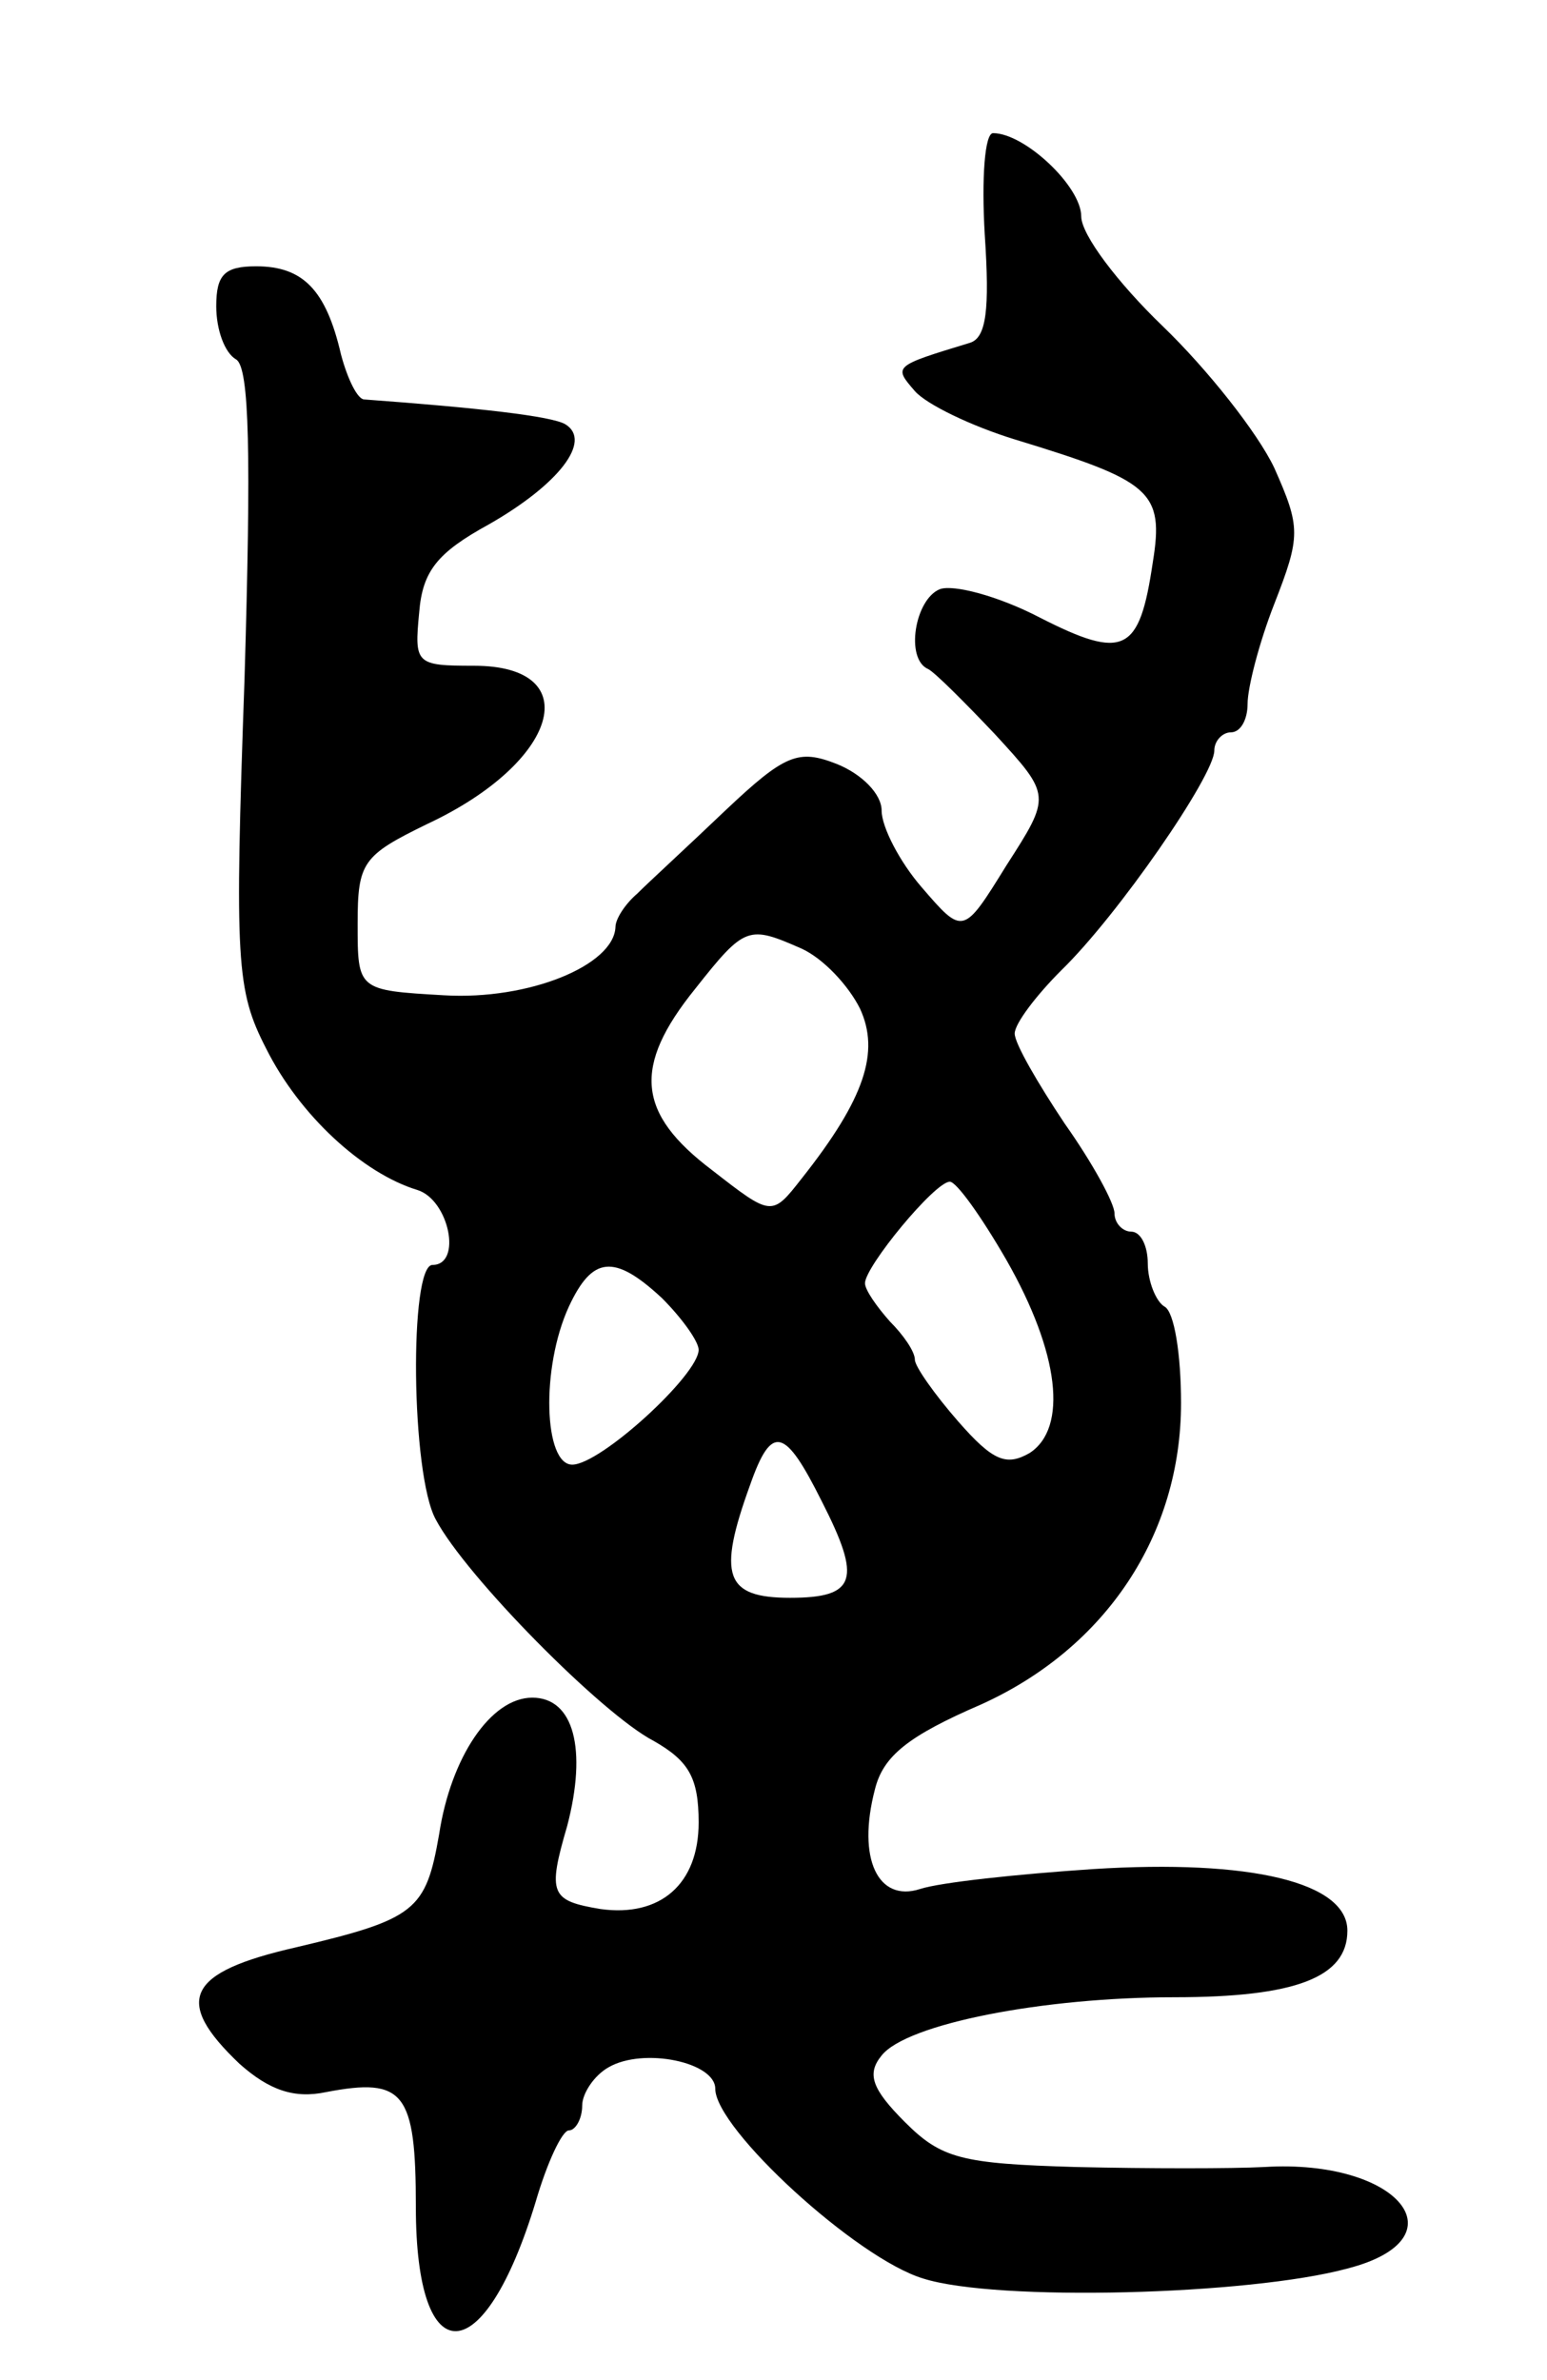 <svg version="1.0" xmlns="http://www.w3.org/2000/svg" width="93" height="143" viewBox="0 0 93 143" ><g transform="translate(0,143) scale(0.1,-0.1)" ><path d="M592 1289 c3 -45 1 -62 -9 -65 -46 -14 -46 -14 -33 -29 7 -8 34 -21 60 -29 82 -25 90 -31 83 -74 -8 -54 -17 -59 -68 -33 -25 13 -52 20 -60 17 -15 -6 -21 -42 -7 -48 4 -2 22 -20 40 -39 34 -37 34 -37 7 -79 -26 -42 -26 -42 -51 -13 -13 15 -24 36 -24 46 0 10 -12 22 -27 28 -23 9 -31 6 -67 -28 -22 -21 -46 -43 -53 -50 -7 -6 -13 -15 -13 -20 -1 -23 -52 -44 -103 -41 -52 3 -52 3 -52 43 0 37 3 41 42 60 79 37 96 95 28 95 -35 0 -36 1 -33 32 2 25 11 36 42 53 42 24 62 50 46 60 -8 5 -53 10 -121 15 -4 0 -10 12 -14 27 -9 39 -23 53 -51 53 -19 0 -24 -5 -24 -24 0 -14 5 -28 12 -32 8 -5 9 -57 5 -192 -6 -170 -5 -187 13 -222 20 -40 58 -75 91 -85 19 -6 27 -45 9 -45 -14 0 -13 -126 2 -153 18 -34 100 -117 131 -133 21 -12 27 -22 27 -49 0 -37 -23 -57 -59 -52 -30 5 -32 9 -20 50 12 46 4 77 -21 77 -25 0 -49 -36 -56 -82 -8 -46 -14 -51 -86 -68 -66 -15 -74 -32 -34 -70 18 -16 33 -21 52 -17 47 9 54 0 54 -69 0 -101 41 -99 72 3 7 24 16 43 20 43 4 0 8 7 8 15 0 7 7 18 16 23 21 12 64 3 64 -13 0 -24 85 -102 125 -114 44 -14 196 -10 255 6 70 18 31 66 -50 61 -19 -1 -70 -1 -113 0 -69 2 -81 5 -103 27 -20 20 -23 29 -14 40 15 19 97 35 176 35 73 0 104 12 104 40 0 29 -58 43 -153 37 -45 -3 -92 -8 -104 -12 -25 -8 -38 18 -27 60 5 20 20 32 64 51 75 34 120 102 120 181 0 29 -4 55 -10 58 -5 3 -10 15 -10 26 0 10 -4 19 -10 19 -5 0 -10 5 -10 11 0 6 -13 30 -30 54 -16 24 -30 48 -30 54 0 6 13 23 28 38 34 33 92 117 92 132 0 6 5 11 10 11 6 0 10 8 10 17 0 10 7 37 16 60 16 41 16 46 0 82 -10 21 -40 59 -67 85 -27 26 -49 55 -49 66 0 18 -34 50 -53 50 -5 0 -7 -27 -5 -61z m-110 -429 c13 -6 28 -22 35 -36 12 -26 3 -54 -35 -102 -18 -23 -18 -23 -54 5 -45 34 -48 62 -10 109 30 38 32 38 64 24z m123 -187 c32 -56 37 -101 14 -116 -14 -8 -22 -5 -43 19 -14 16 -26 33 -26 37 0 5 -7 15 -15 23 -8 9 -15 19 -15 23 0 10 42 61 51 61 4 0 19 -21 34 -47z m-207 -23 c12 -12 22 -26 22 -31 0 -15 -59 -69 -76 -69 -17 0 -19 58 -2 95 14 30 27 32 56 5z m96 -122 c24 -47 21 -58 -19 -58 -39 0 -44 13 -24 68 13 37 21 34 43 -10z"/></g></svg> 
